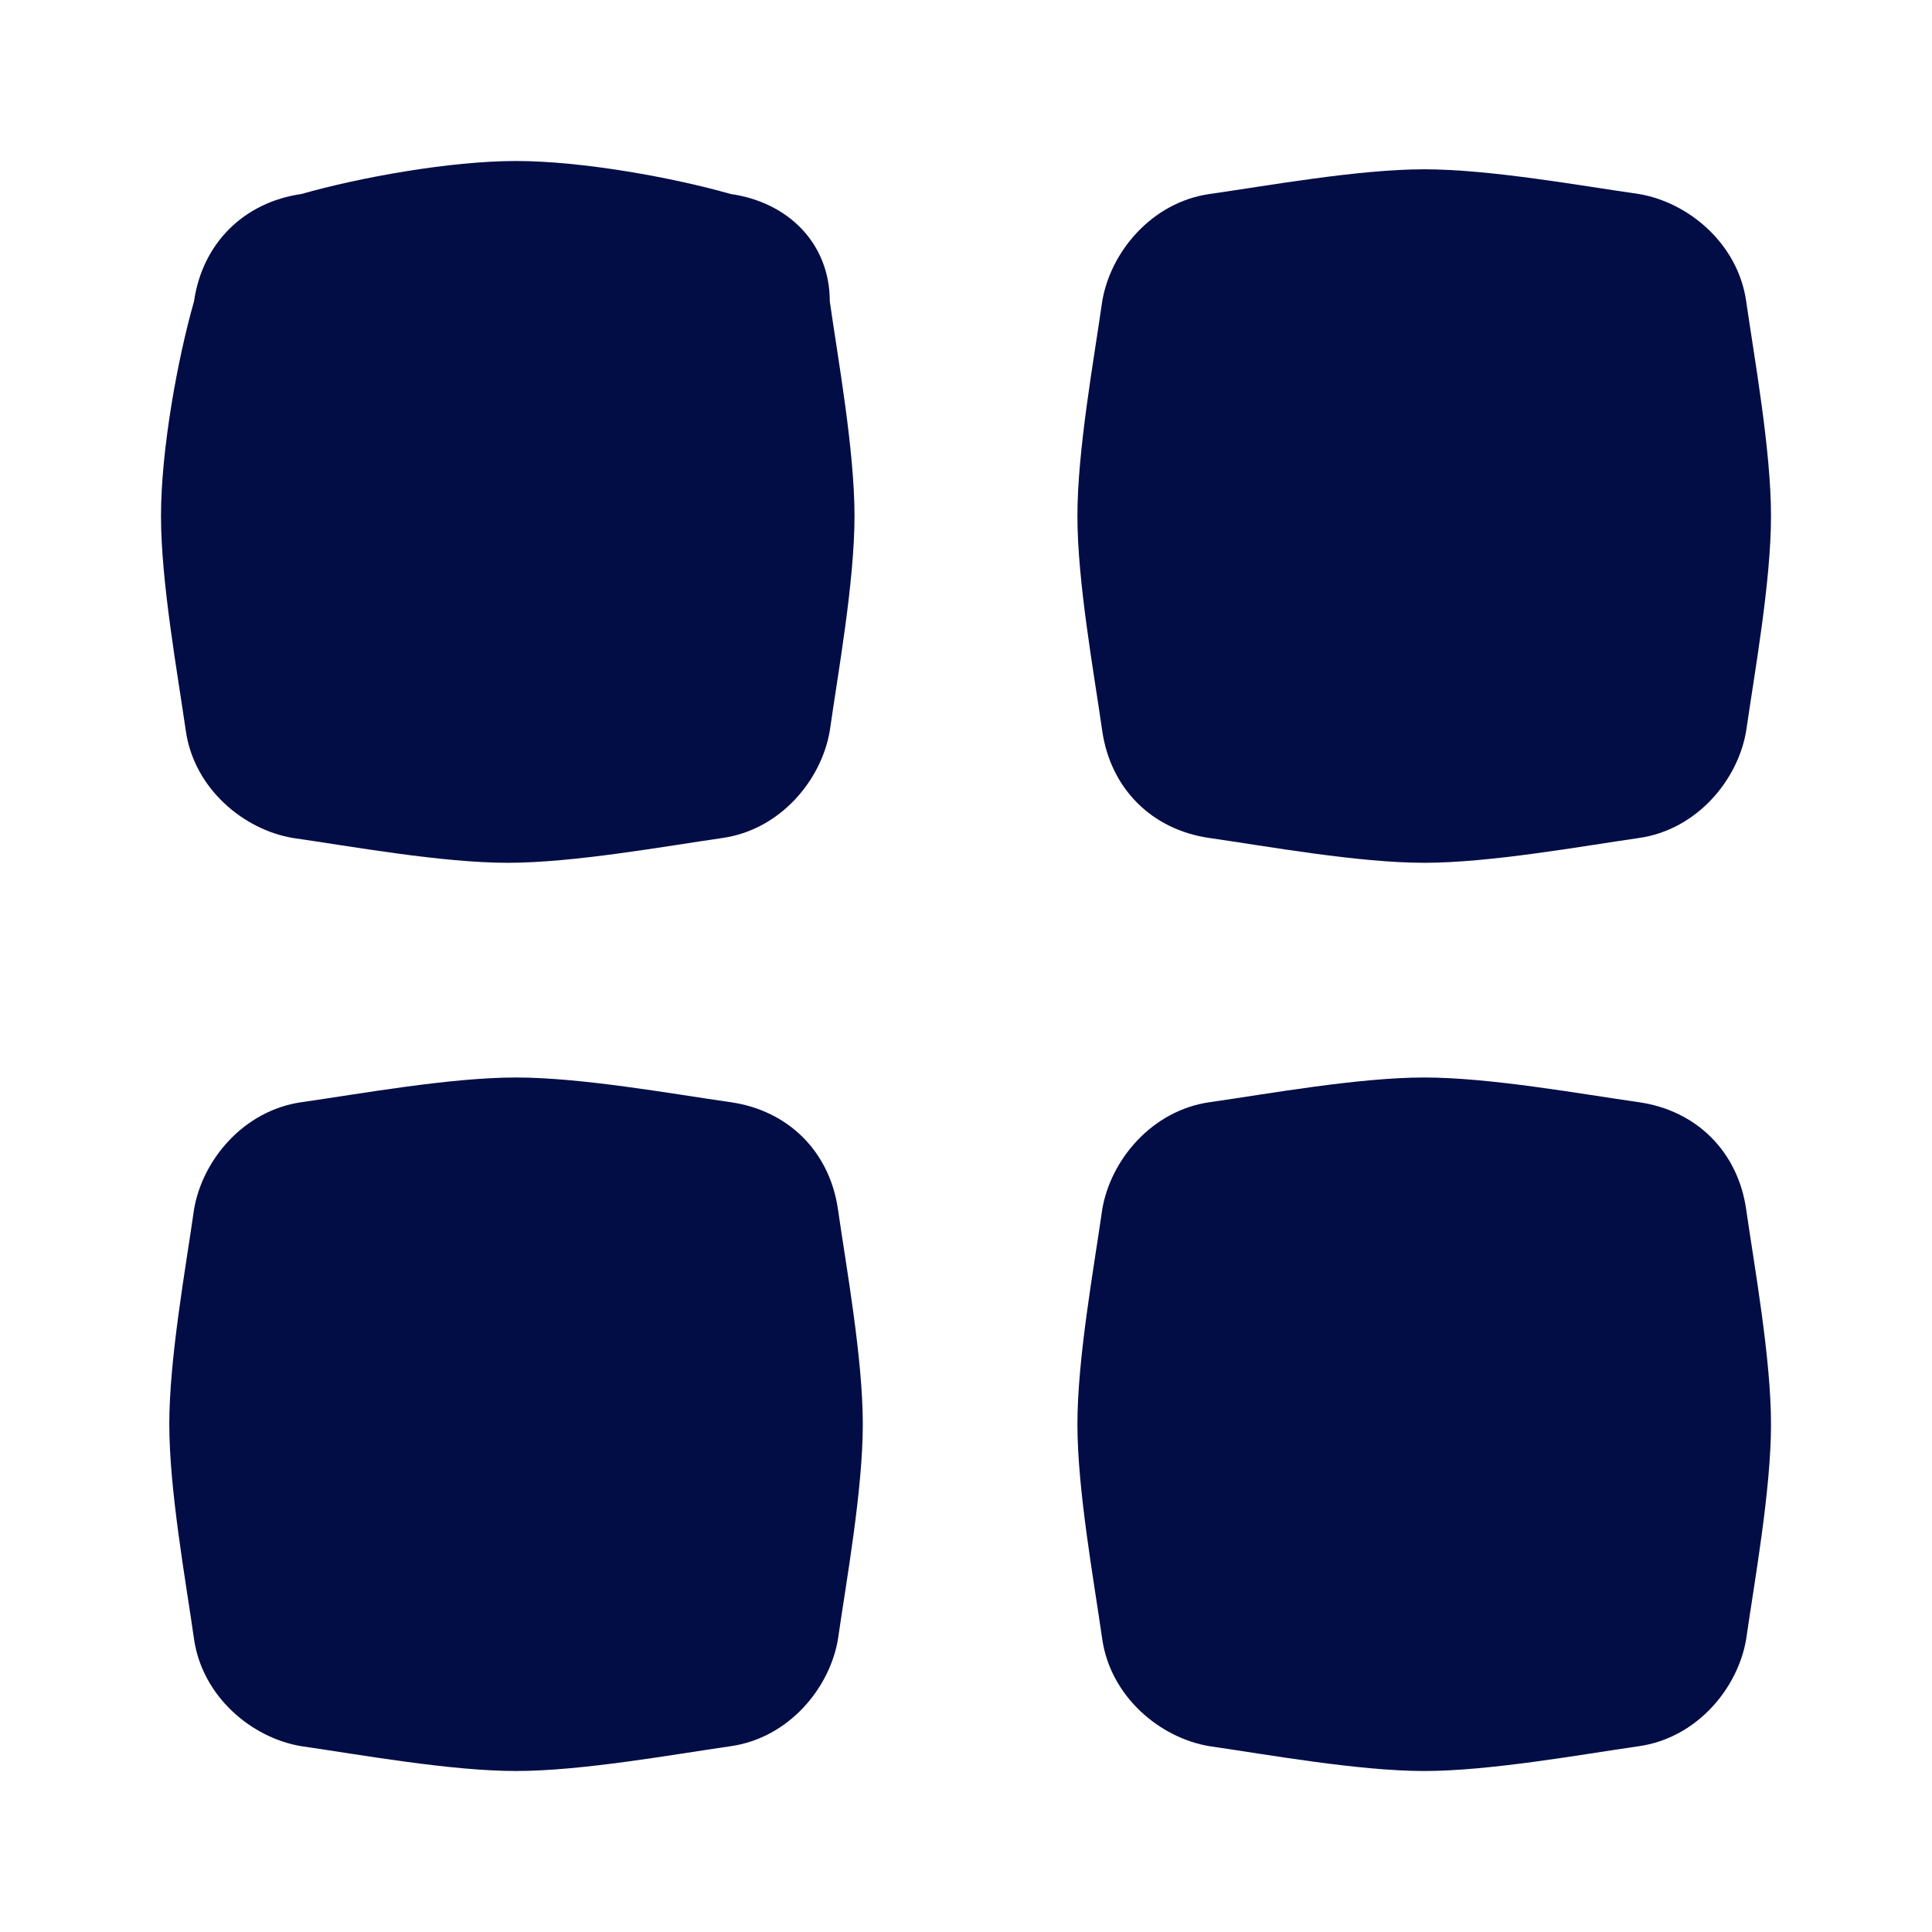 <?xml version="1.0" encoding="utf-8"?><!-- Скачано с сайта svg4.ru / Downloaded from svg4.ru -->
<svg width="800px" height="800px" viewBox="0 0 24 24" fill="none" xmlns="http://www.w3.org/2000/svg">
<path d="M9.077 2.41C8.359 2.205 7.231 2 6.41 2C5.59 2 4.462 2.205 3.744 2.41C3.026 2.513 2.513 3.026 2.41 3.744C2.205 4.462 2 5.59 2 6.41C2 7.231 2.205 8.359 2.308 9.077C2.41 9.795 3.026 10.308 3.641 10.41C4.359 10.513 5.487 10.718 6.308 10.718C7.128 10.718 8.256 10.513 8.974 10.41C9.692 10.308 10.205 9.692 10.308 9.077C10.41 8.359 10.615 7.231 10.615 6.41C10.615 5.59 10.41 4.462 10.308 3.744C10.308 3.026 9.795 2.513 9.077 2.41Z" fill="#030D45"/>
<path d="M9.077 13.692C8.359 13.59 7.231 13.385 6.41 13.385C5.59 13.385 4.461 13.59 3.744 13.692C3.026 13.795 2.513 14.41 2.41 15.026C2.308 15.744 2.103 16.872 2.103 17.692C2.103 18.513 2.308 19.641 2.41 20.359C2.513 21.077 3.128 21.59 3.744 21.692C4.461 21.795 5.59 22 6.41 22C7.231 22 8.359 21.795 9.077 21.692C9.795 21.59 10.308 20.974 10.41 20.359C10.513 19.641 10.718 18.513 10.718 17.692C10.718 16.872 10.513 15.744 10.41 15.026C10.308 14.308 9.795 13.795 9.077 13.692Z" fill="#030D45"/>
<path d="M15.025 10.41C15.743 10.513 16.872 10.718 17.692 10.718C18.513 10.718 19.641 10.513 20.359 10.41C21.077 10.308 21.59 9.692 21.692 9.077C21.795 8.359 22 7.231 22 6.41C22 5.59 21.795 4.462 21.692 3.744C21.59 3.026 20.974 2.513 20.359 2.41C19.641 2.308 18.513 2.103 17.692 2.103C16.872 2.103 15.743 2.308 15.025 2.41C14.308 2.513 13.795 3.128 13.692 3.744C13.59 4.462 13.384 5.59 13.384 6.41C13.384 7.231 13.59 8.359 13.692 9.077C13.795 9.795 14.308 10.308 15.025 10.41Z" fill="#030D45"/>
<path d="M20.359 13.692C19.641 13.59 18.513 13.385 17.692 13.385C16.872 13.385 15.743 13.59 15.025 13.692C14.308 13.795 13.795 14.41 13.692 15.026C13.59 15.744 13.384 16.872 13.384 17.692C13.384 18.513 13.59 19.641 13.692 20.359C13.795 21.077 14.41 21.59 15.025 21.692C15.743 21.795 16.872 22 17.692 22C18.513 22 19.641 21.795 20.359 21.692C21.077 21.59 21.59 20.974 21.692 20.359C21.795 19.641 22 18.513 22 17.692C22 16.872 21.795 15.744 21.692 15.026C21.59 14.308 21.077 13.795 20.359 13.692Z" fill="#030D45"/>
</svg>
